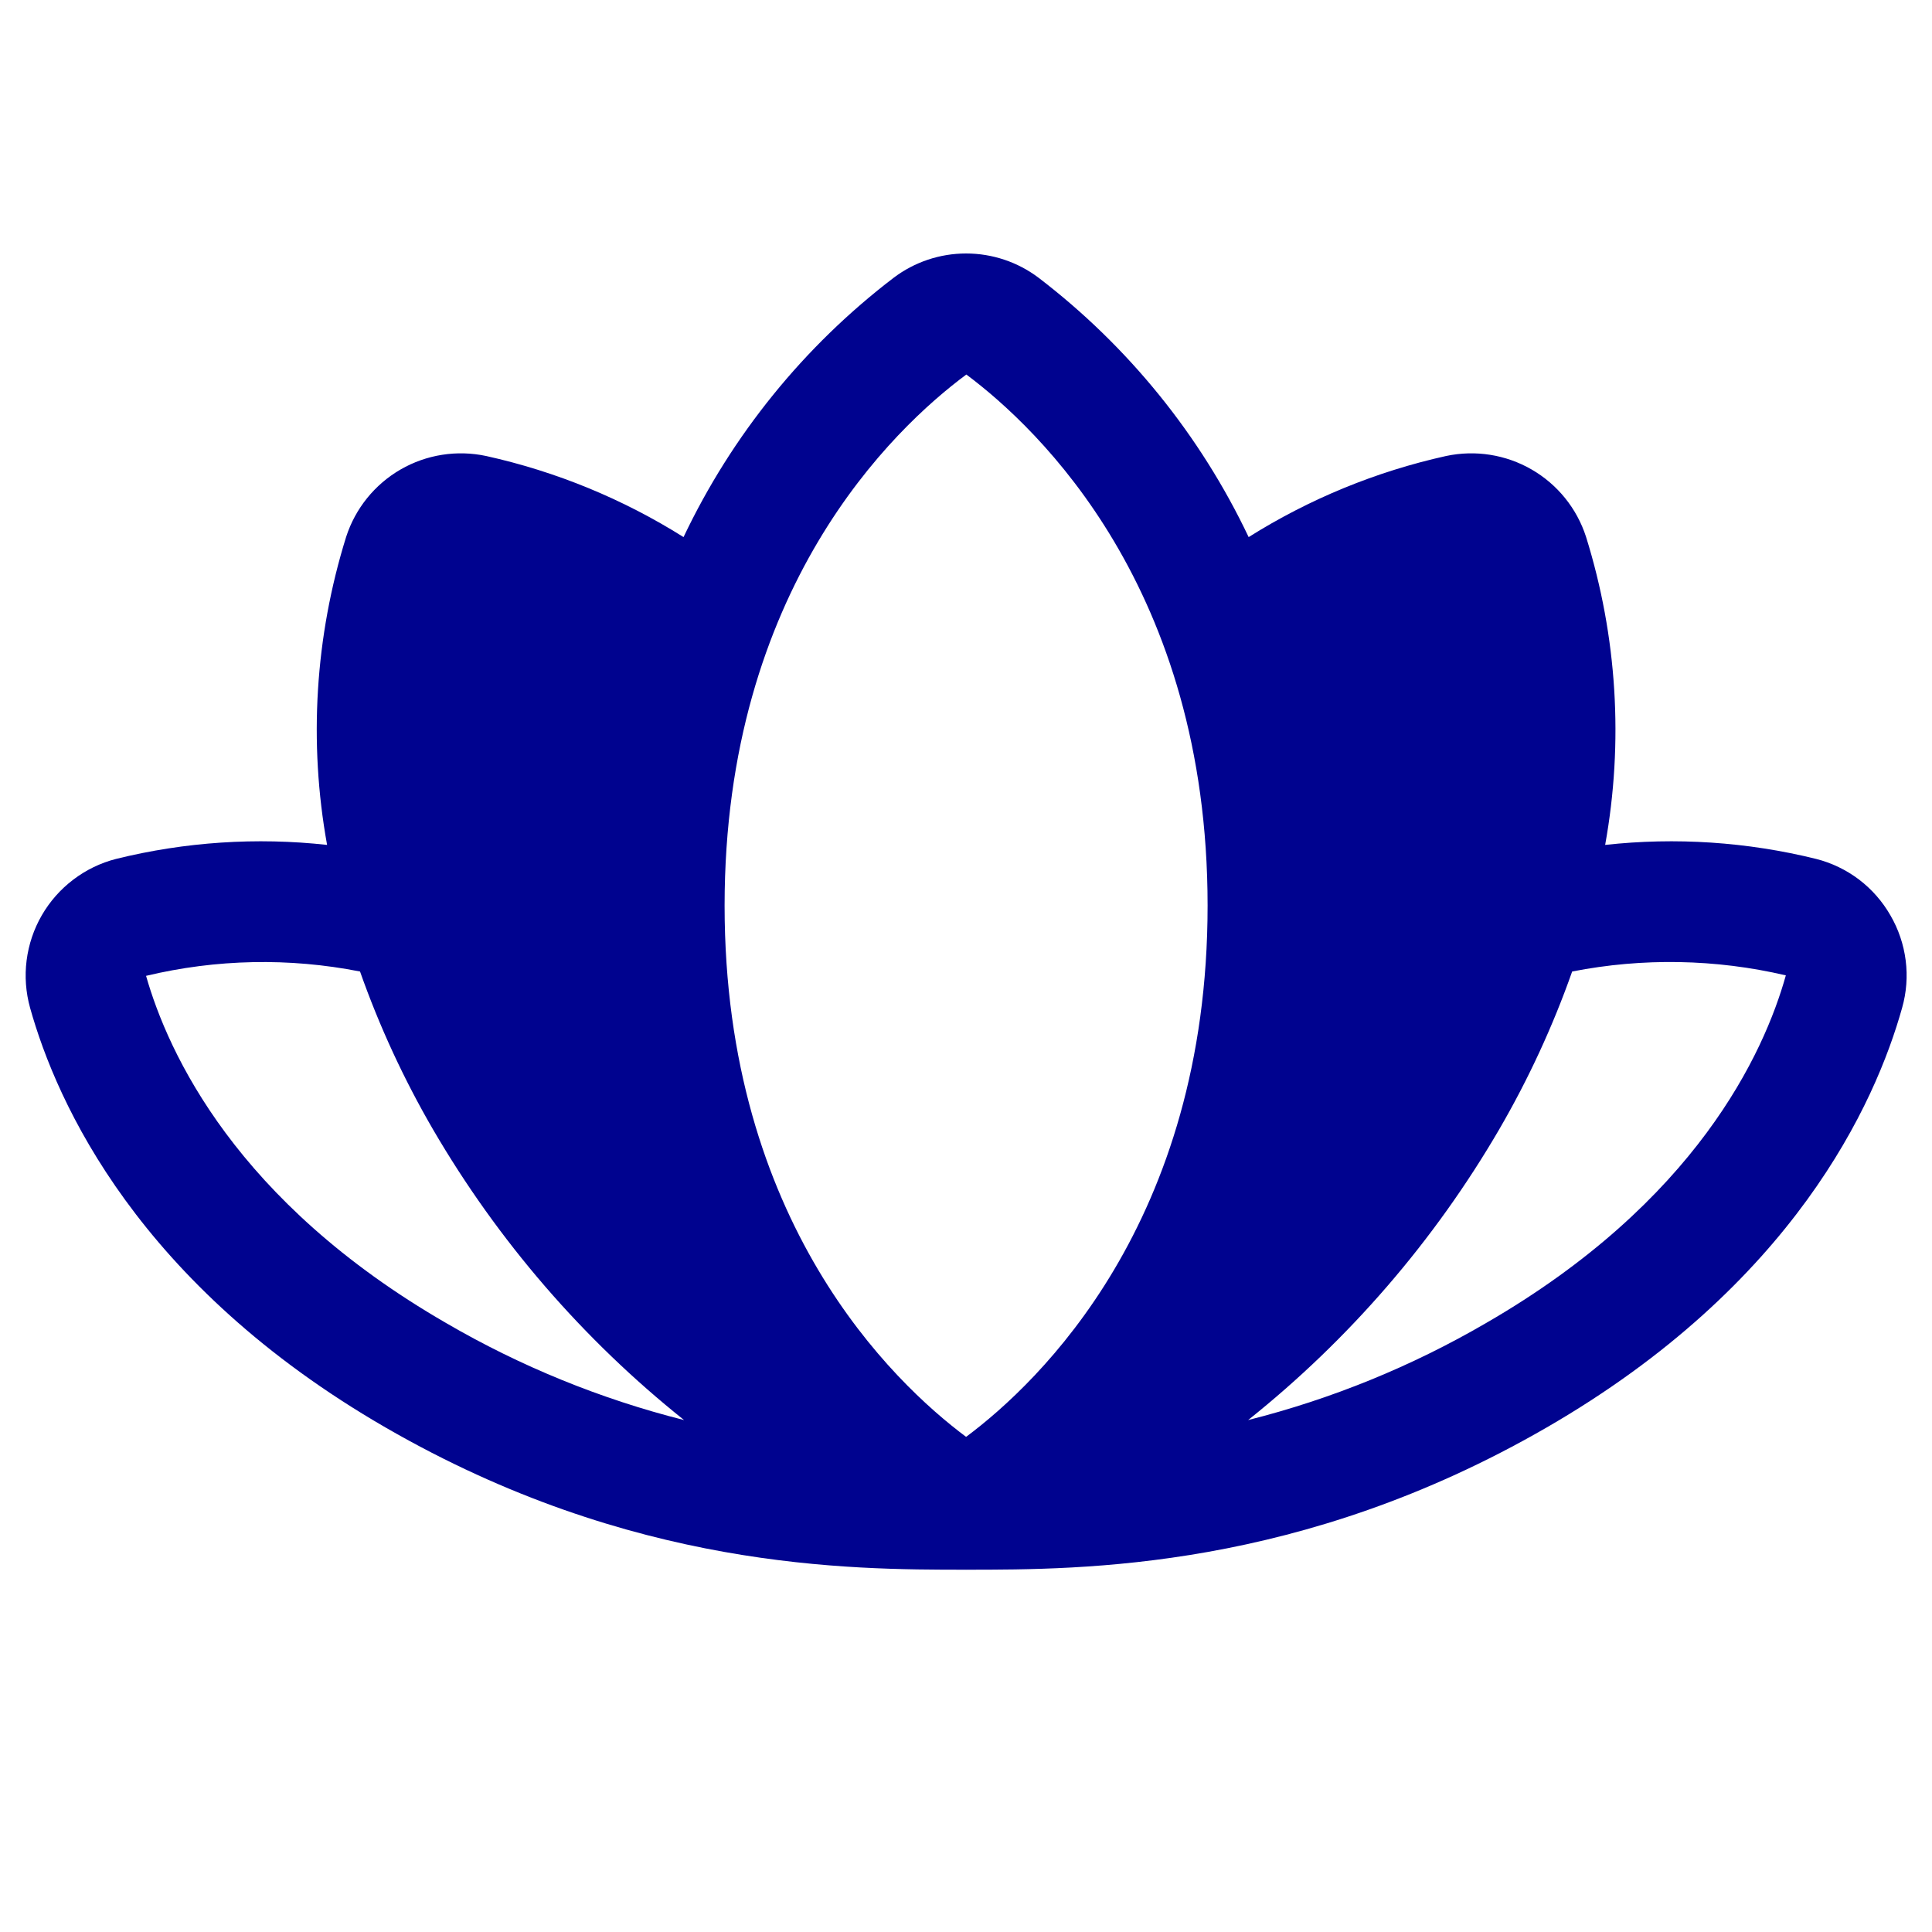 <svg width="40" height="40" viewBox="0 0 40 40" fill="none" xmlns="http://www.w3.org/2000/svg">
<path d="M39.139 18.951C38.974 18.663 38.753 18.411 38.489 18.21C38.224 18.01 37.922 17.864 37.601 17.783C36.173 17.43 34.694 17.332 33.233 17.493C33.617 15.366 33.481 13.178 32.837 11.114C32.647 10.526 32.246 10.029 31.71 9.72C31.175 9.411 30.544 9.312 29.939 9.441C28.491 9.762 27.108 10.33 25.852 11.12C24.85 9.01 23.358 7.169 21.502 5.75C21.07 5.424 20.543 5.248 20.002 5.248C19.46 5.248 18.934 5.424 18.502 5.751C16.645 7.169 15.154 9.01 14.152 11.12C12.896 10.33 11.514 9.762 10.065 9.441C9.46 9.312 8.829 9.411 8.294 9.72C7.759 10.029 7.357 10.526 7.167 11.114C6.523 13.178 6.387 15.366 6.772 17.493C5.31 17.332 3.831 17.43 2.403 17.783C2.082 17.865 1.781 18.011 1.517 18.212C1.253 18.412 1.031 18.663 0.865 18.951C0.699 19.238 0.593 19.555 0.551 19.884C0.509 20.213 0.534 20.547 0.623 20.867C1.176 22.844 2.868 26.602 7.988 29.558C13.077 32.496 17.573 32.499 19.994 32.499C19.996 32.499 19.998 32.5 20.001 32.5L20.002 32.499L20.003 32.5C20.006 32.5 20.008 32.499 20.011 32.499C22.431 32.499 26.928 32.496 32.016 29.558C37.136 26.602 38.828 22.844 39.381 20.867C39.472 20.547 39.497 20.213 39.455 19.884C39.413 19.555 39.306 19.238 39.139 18.951ZM20.007 7.754C21.509 8.875 25.002 12.191 25.002 18.749C25.002 25.307 21.509 28.624 20.007 29.745C20.006 29.745 20.006 29.746 20.005 29.746C20.004 29.747 20.003 29.747 20.002 29.747C20.001 29.747 20 29.747 19.999 29.746C19.998 29.746 19.998 29.745 19.997 29.745C18.495 28.623 15.002 25.307 15.002 18.749C15.002 12.191 18.495 8.875 20.007 7.754ZM3.024 20.204C4.477 19.856 5.988 19.825 7.454 20.114C7.854 21.248 8.36 22.342 8.964 23.382C10.31 25.692 12.073 27.733 14.163 29.401C12.436 28.965 10.778 28.29 9.238 27.393C4.886 24.881 3.481 21.804 3.024 20.204ZM30.766 27.393C29.226 28.29 27.569 28.965 25.841 29.401C27.931 27.733 29.694 25.692 31.04 23.382C31.644 22.342 32.15 21.248 32.55 20.114C34.014 19.827 35.522 19.854 36.974 20.194C36.523 21.804 35.118 24.881 30.766 27.393Z" fill="#00038F"/>
</svg>
